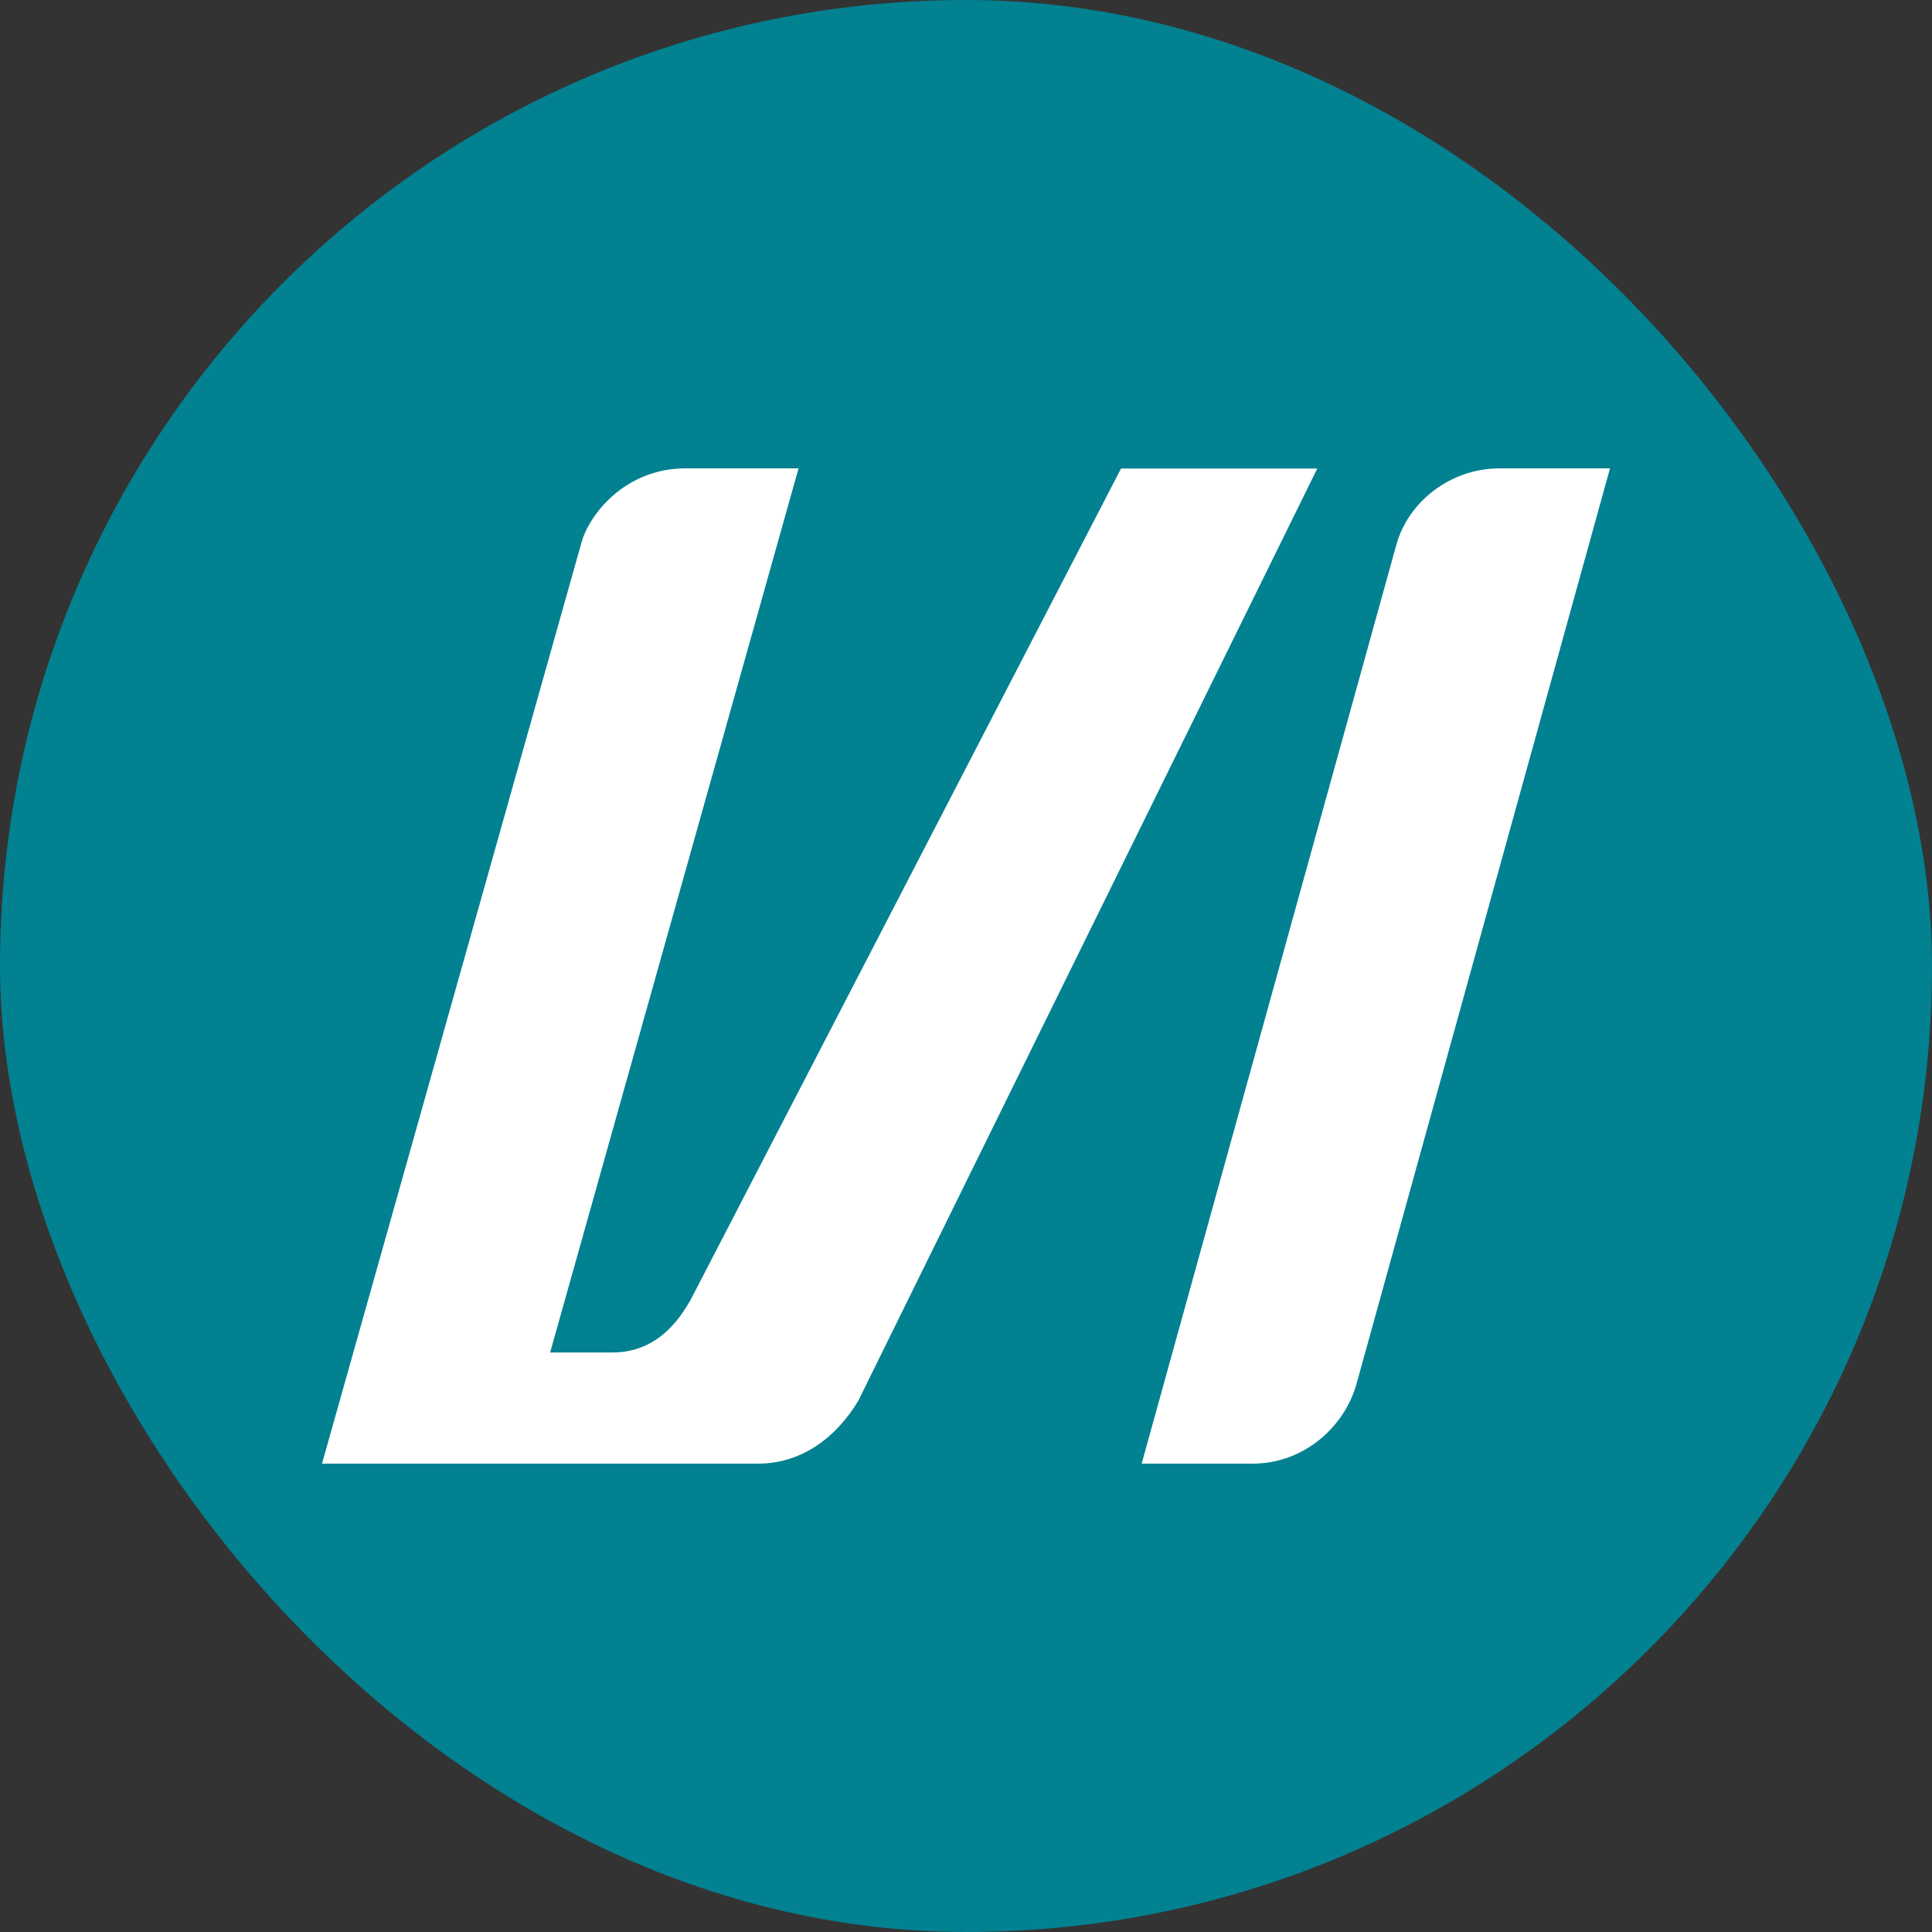 <?xml version="1.0" encoding="UTF-8"?> <svg xmlns="http://www.w3.org/2000/svg" width="24" height="24" viewBox="0 0 24 24" fill="none"><rect x="0" y="0" width="24" height="24" fill="#333333" stroke="none"/><rect width="24" height="24" rx="12" fill="#028191"></rect><path d="M15.558 18.182H14.182L17.344 6.774C17.489 6.237 18.013 5.82 18.626 5.818H20L16.852 17.188C16.707 17.715 16.207 18.182 15.558 18.182Z" fill="white"></path><path d="M16.364 5.82L10.663 17.399C10.398 17.841 9.973 18.182 9.415 18.182H4L7.225 6.734C7.322 6.391 7.763 5.818 8.518 5.818H9.92L6.834 16.801H7.609C8.203 16.801 8.471 16.328 8.576 16.153L13.926 5.82H16.364Z" fill="white"></path></svg> 